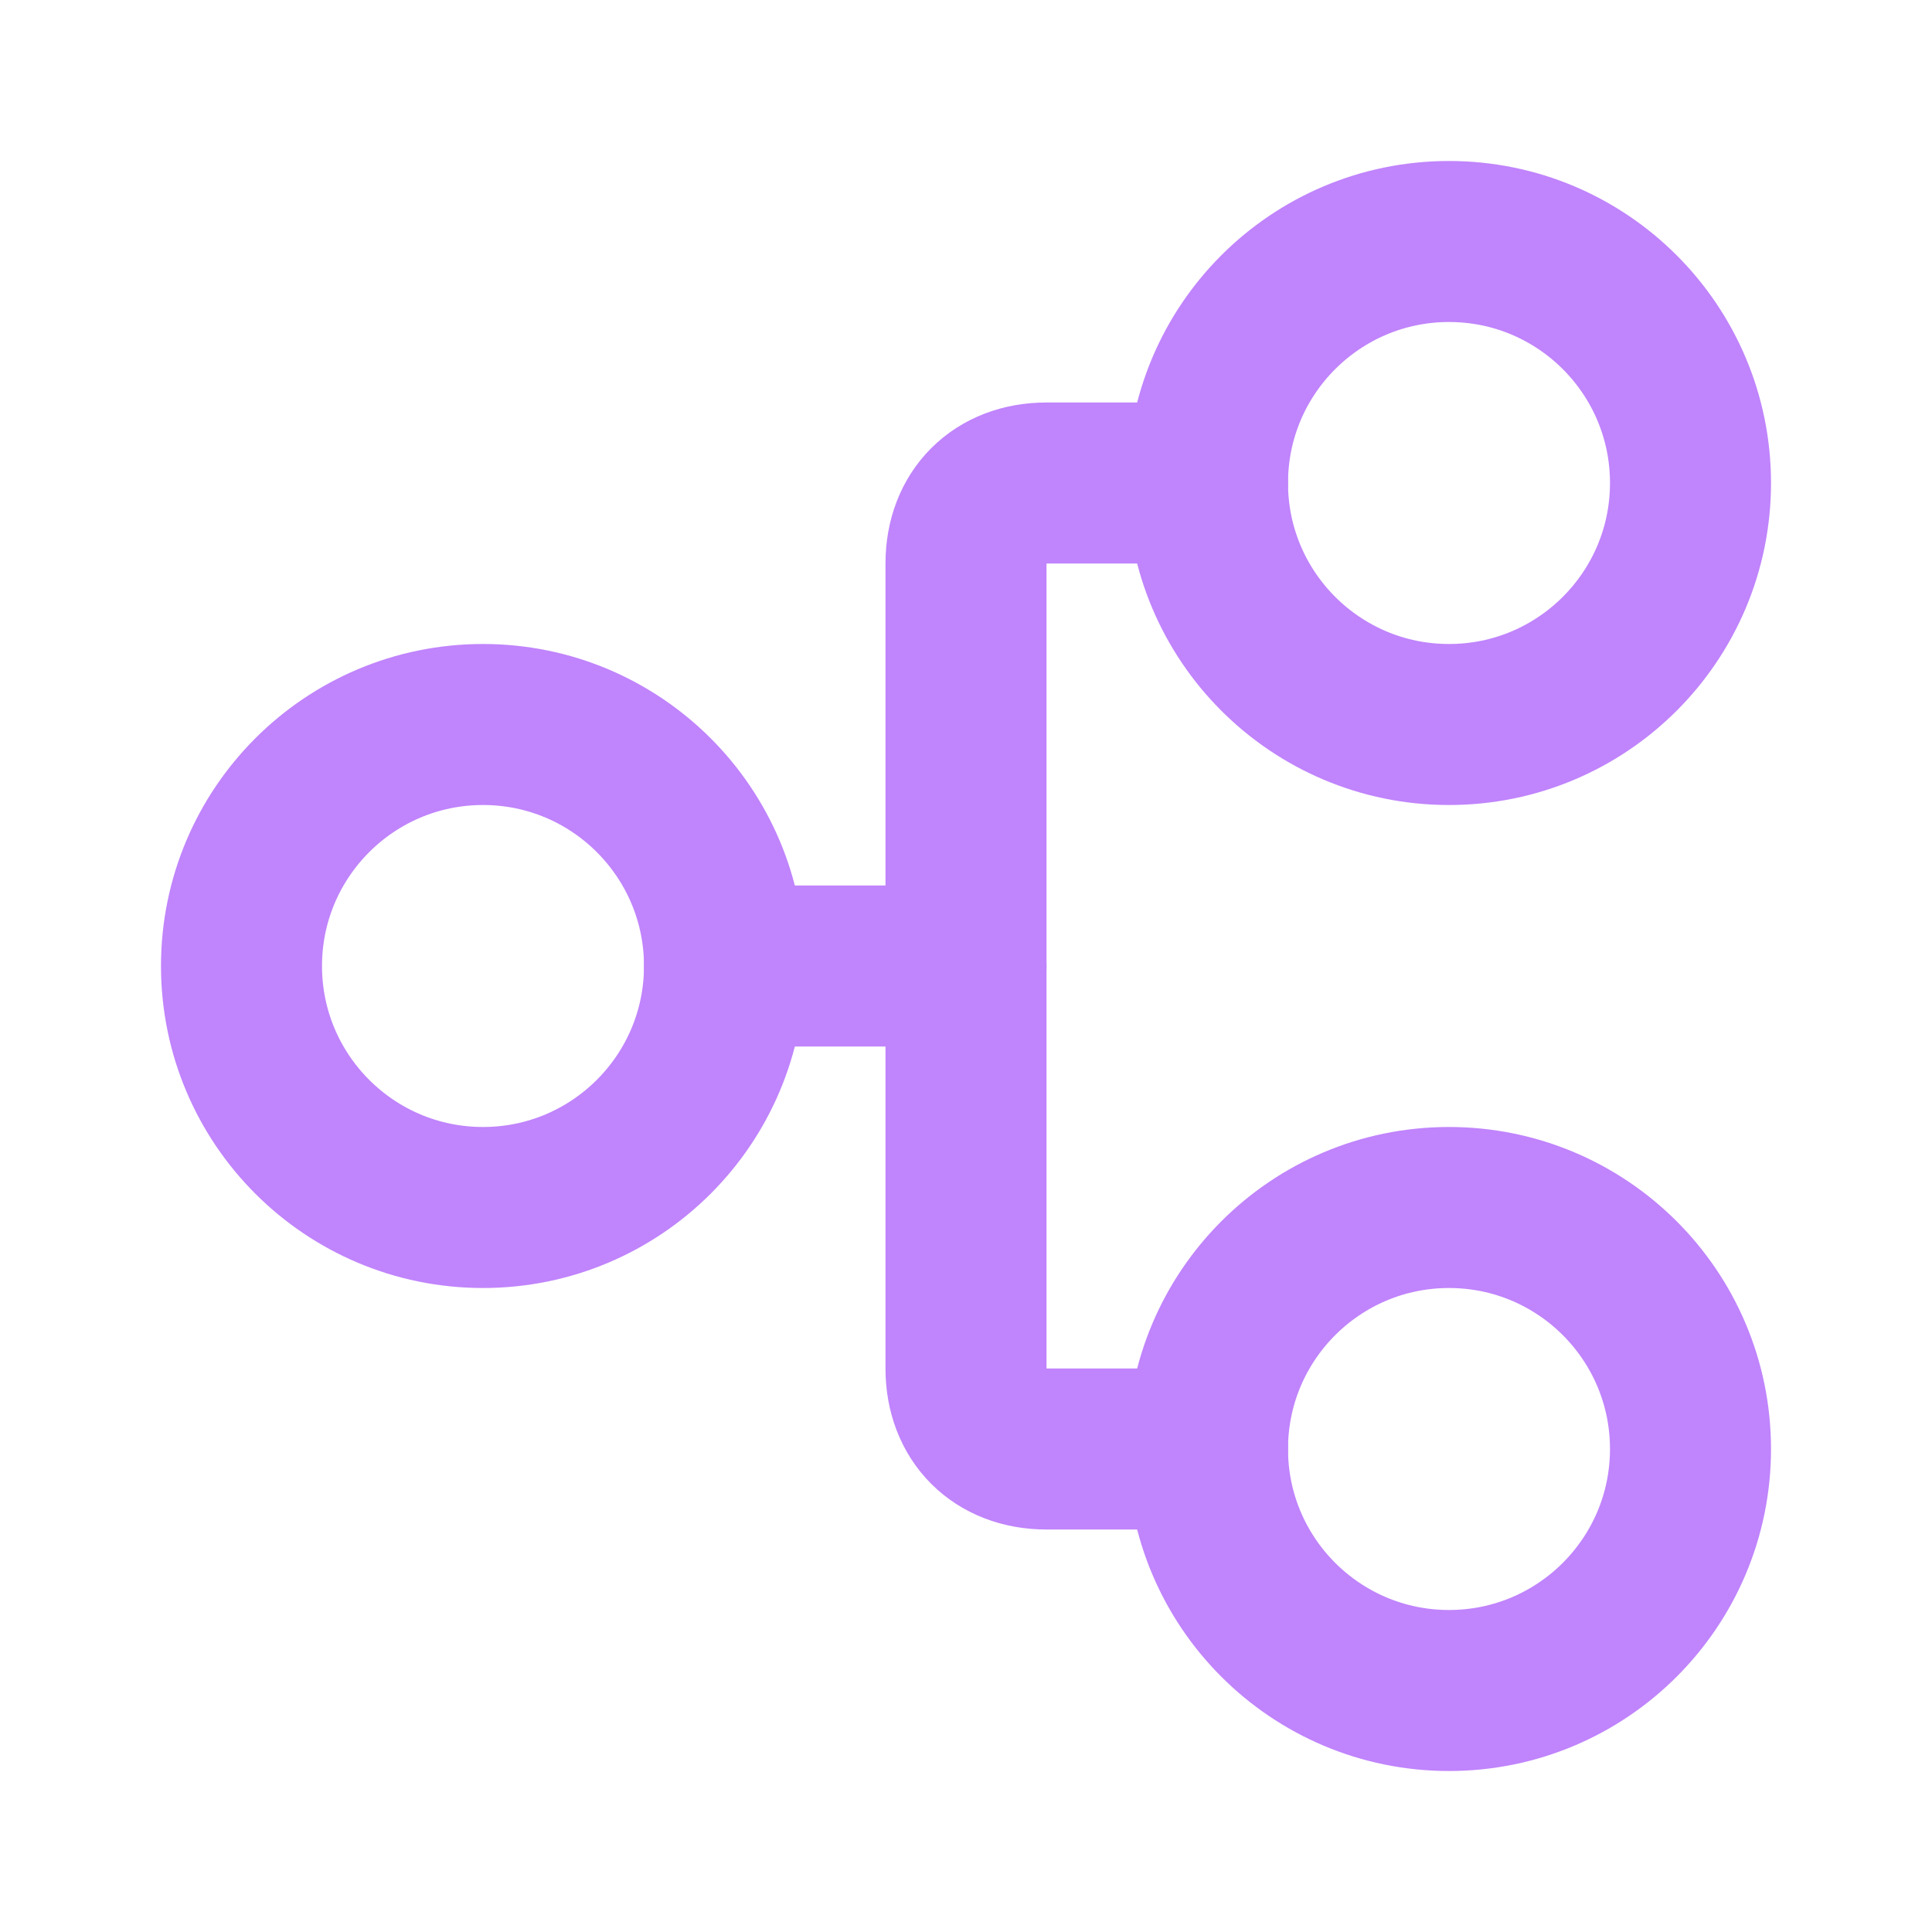 <svg xmlns="http://www.w3.org/2000/svg" fill="none" viewBox="0 0 32 32" height="32" width="32">
<path stroke-linejoin="round" stroke-linecap="round" stroke-width="2.667" stroke="#C084FC" d="M4 16C4 18.209 5.791 20 8 20C10.209 20 12 18.209 12 16C12 13.791 10.209 12 8 12C5.791 12 4 13.791 4 16Z"></path>
<path stroke-linejoin="round" stroke-linecap="round" stroke-width="2.667" stroke="#C084FC" d="M20 8C20 10.209 21.791 12 24 12C26.209 12 28 10.209 28 8C28 5.791 26.209 4 24 4C21.791 4 20 5.791 20 8Z"></path>
<path stroke-linejoin="round" stroke-linecap="round" stroke-width="2.667" stroke="#C084FC" d="M20 24C20 26.209 21.791 28 24 28C26.209 28 28 26.209 28 24C28 21.791 26.209 20 24 20C21.791 20 20 21.791 20 24Z"></path>
<path stroke-linejoin="round" stroke-linecap="round" stroke-width="2.667" stroke="#C084FC" d="M20 24L17.333 24C16.533 24 16 23.467 16 22.667L16 9.333C16 8.533 16.533 8 17.333 8L20 8"></path>
<path stroke-linejoin="round" stroke-linecap="round" stroke-width="2.667" stroke="#C084FC" d="M16 16L12 16"></path>
</svg>
